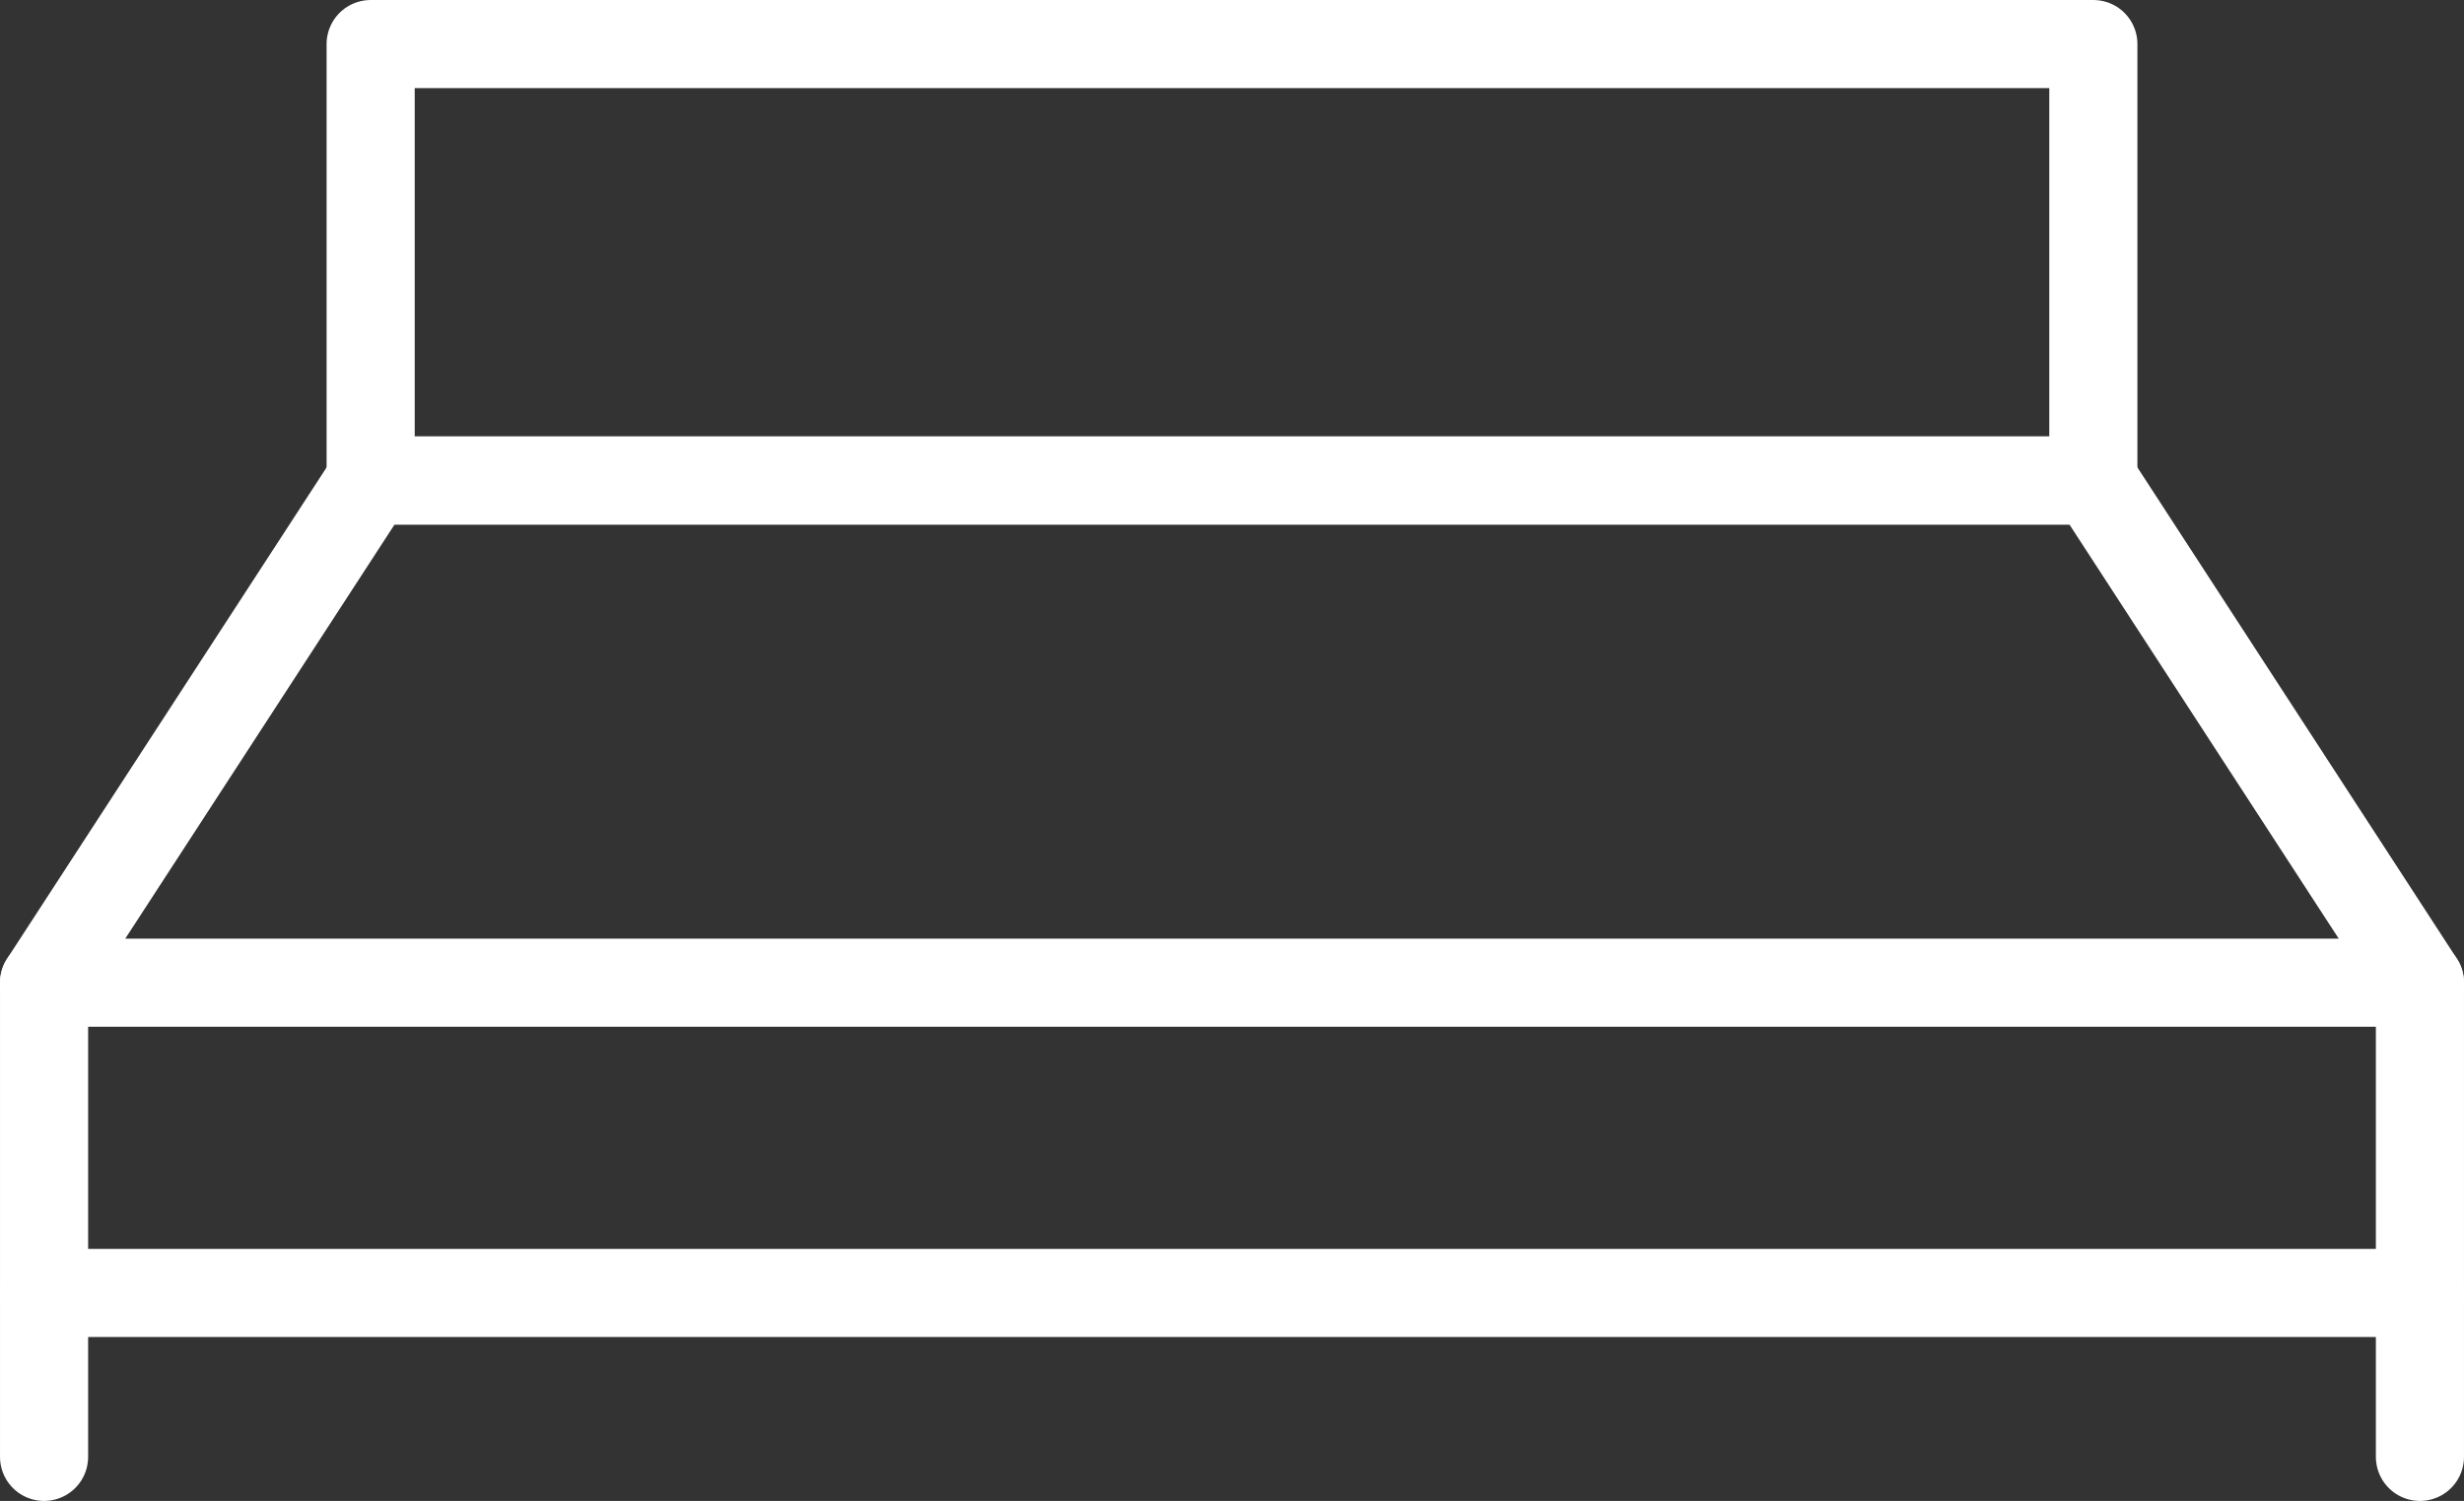 <?xml version="1.0" encoding="utf-8"?>
<!-- Generator: Adobe Illustrator 16.0.0, SVG Export Plug-In . SVG Version: 6.00 Build 0)  -->
<!DOCTYPE svg PUBLIC "-//W3C//DTD SVG 1.1//EN" "http://www.w3.org/Graphics/SVG/1.1/DTD/svg11.dtd">
<svg version="1.1" id="Layer_1" xmlns="http://www.w3.org/2000/svg" xmlns:xlink="http://www.w3.org/1999/xlink" x="0px" y="0px"
	 width="122.226px" height="74.457px" viewBox="0 0 122.226 74.457" enable-background="new 0 0 122.226 74.457"
	 xml:space="preserve">
<rect x="0" y="0" width="122.226" height="74.457" fill="#333333" stroke="none"/>
<g>
	
		<rect x="18.386" y="2.186" fill="none" stroke="#FFFFFF" stroke-width="4.371" stroke-linecap="round" stroke-linejoin="round" stroke-miterlimit="10" width="85.454" height="21.65"/>
	
		<polygon fill="none" stroke="#FFFFFF" stroke-width="4.371" stroke-linecap="round" stroke-linejoin="round" stroke-miterlimit="10" points="
		120.04,48.748 2.186,48.748 18.386,23.835 103.84,23.835 	"/>
	
		<line fill="none" stroke="#FFFFFF" stroke-width="4.371" stroke-linecap="round" stroke-linejoin="round" stroke-miterlimit="10" x1="2.186" y1="48.748" x2="2.186" y2="72.271"/>
	
		<line fill="none" stroke="#FFFFFF" stroke-width="4.371" stroke-linecap="round" stroke-linejoin="round" stroke-miterlimit="10" x1="120.04" y1="48.748" x2="120.04" y2="72.271"/>
	
		<line fill="none" stroke="#FFFFFF" stroke-width="4.371" stroke-linecap="round" stroke-linejoin="round" stroke-miterlimit="10" x1="2.186" y1="64.138" x2="120.04" y2="64.138"/>
</g>
</svg>
